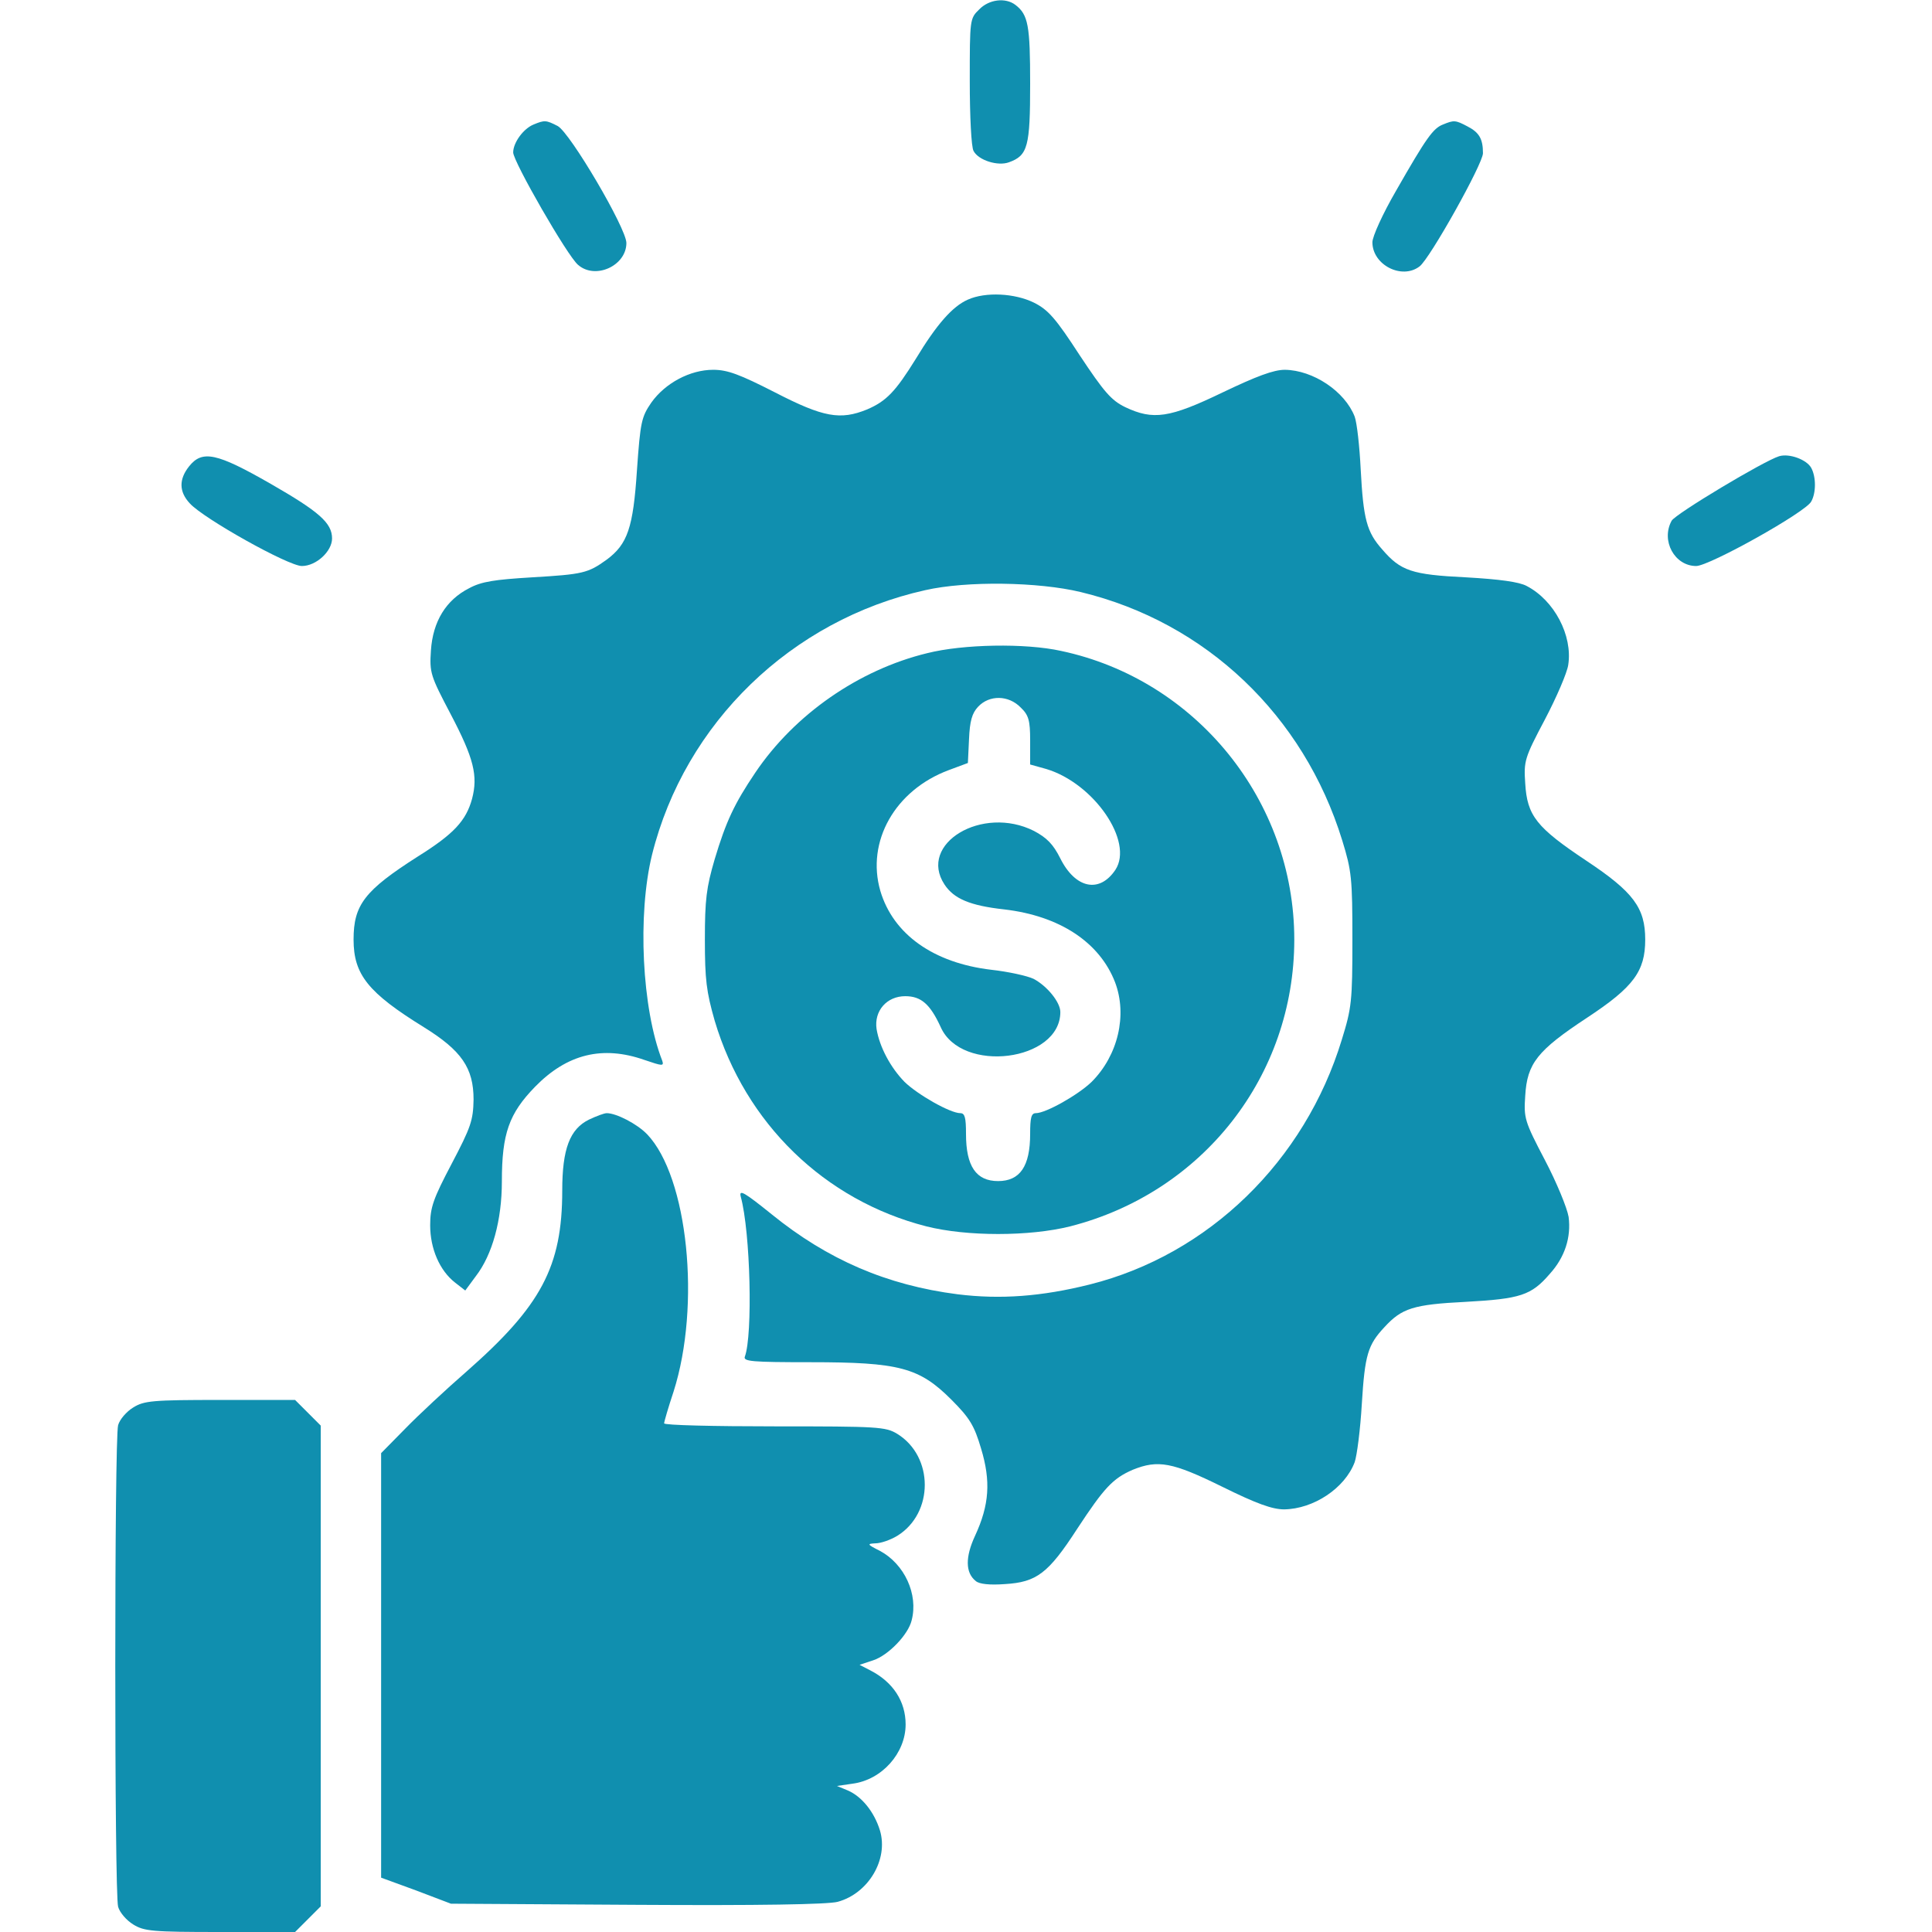 <?xml version="1.0" standalone="no"?>
<!DOCTYPE svg PUBLIC "-//W3C//DTD SVG 20010904//EN"
 "http://www.w3.org/TR/2001/REC-SVG-20010904/DTD/svg10.dtd">
<svg version="1.0" xmlns="http://www.w3.org/2000/svg"
 width="512pt" height="512pt" viewBox="0 0 512 512"
 preserveAspectRatio="xMidYMid meet">

<g transform="translate(0,512) scale(0.1,-0.1)"
fill="#108faf" stroke="none">
<path d="M2595 5095 c-25 -24 -25 -27 -25 -190 0 -92 4 -175 10 -185 13 -25
65 -41 94 -30 50 18 56 42 56 208 0 154 -5 183 -39 209 -26 20 -70 15 -96 -12z"/>
<path d="M1414 4790 c-27 -11 -54 -48 -54 -74 0 -24 144 -275 172 -298 46 -40
128 -2 128 58 0 39 -149 292 -182 310 -31 16 -35 16 -64 4z"/>
<path d="M3824 4790 c-26 -10 -44 -35 -124 -175 -36 -62 -63 -122 -63 -137 0
-60 78 -100 125 -64 27 20 168 272 168 300 0 38 -10 55 -41 71 -32 17 -36 17
-65 5z"/>
<path d="M2565 4326 c-41 -18 -83 -66 -138 -157 -54 -87 -78 -112 -129 -134
-71 -29 -116 -21 -244 45 -94 48 -126 60 -164 60 -61 0 -127 -35 -164 -87 -26
-38 -29 -51 -38 -179 -10 -153 -25 -196 -80 -237 -50 -36 -63 -39 -198 -47
-99 -6 -134 -11 -167 -29 -61 -31 -96 -88 -101 -165 -4 -59 -1 -67 52 -168 62
-118 73 -164 57 -225 -16 -58 -48 -93 -144 -153 -141 -90 -170 -128 -170 -220
0 -93 39 -141 186 -232 100 -62 132 -108 132 -192 -1 -55 -7 -73 -58 -170 -49
-93 -57 -116 -57 -163 0 -62 25 -120 66 -152 l27 -21 28 38 c44 57 69 149 69
251 0 127 19 180 88 251 85 87 179 110 290 71 47 -16 52 -17 47 -2 -54 138
-66 387 -27 546 87 349 369 622 724 701 110 25 300 22 412 -5 332 -80 591
-327 693 -658 25 -81 27 -101 27 -263 0 -163 -2 -181 -28 -265 -98 -322 -353
-570 -668 -649 -128 -32 -237 -40 -350 -26 -188 24 -345 92 -493 212 -72 58
-87 67 -82 47 26 -95 32 -367 11 -424 -5 -13 18 -15 174 -15 235 0 288 -14
373 -99 49 -49 61 -69 79 -130 26 -86 22 -149 -16 -231 -26 -56 -26 -98 2
-120 9 -8 37 -11 77 -8 84 5 115 28 192 147 71 108 94 133 147 156 67 27 105
20 237 -45 91 -45 133 -60 164 -60 78 1 161 56 187 125 6 17 15 86 19 155 8
130 16 156 60 203 46 50 76 60 216 67 144 8 173 17 222 74 40 44 57 97 50 151
-4 24 -32 92 -63 151 -54 103 -56 111 -52 170 5 86 32 120 164 207 123 81 154
123 154 207 0 84 -31 126 -156 209 -132 88 -157 119 -162 205 -4 59 -2 67 52
169 31 59 59 124 62 145 12 78 -37 171 -110 209 -20 11 -73 18 -161 23 -144 7
-173 17 -222 74 -41 46 -50 80 -57 212 -3 61 -10 124 -16 140 -26 67 -110 123
-185 124 -30 0 -75 -17 -165 -60 -141 -68 -184 -74 -258 -39 -37 18 -56 40
-121 138 -63 97 -83 120 -121 139 -51 25 -128 29 -175 8z"/>
<path d="M4715 3911 c-40 -12 -275 -153 -285 -171 -29 -53 8 -120 65 -120 35
0 291 143 305 171 13 23 13 65 0 89 -12 22 -58 39 -85 31z"/>
<path d="M501 3884 c-27 -34 -27 -67 2 -98 36 -40 261 -166 297 -166 38 0 80
39 80 73 0 41 -34 71 -163 145 -143 82 -181 90 -216 46z"/>
<path d="M2457 3389 c-181 -44 -351 -162 -455 -316 -56 -83 -78 -130 -108
-230 -22 -75 -26 -107 -26 -213 0 -106 4 -138 26 -215 81 -272 291 -476 561
-545 107 -27 273 -27 381 0 352 90 594 399 594 760 0 368 -260 689 -618 765
-95 21 -260 18 -355 -6z m248 -144 c21 -20 25 -34 25 -87 l0 -64 43 -12 c126
-38 232 -192 183 -267 -42 -63 -106 -50 -146 30 -19 38 -36 55 -70 73 -137 69
-308 -34 -237 -142 25 -38 68 -56 158 -66 147 -17 253 -87 294 -193 33 -87 8
-194 -62 -264 -35 -34 -121 -83 -148 -83 -12 0 -15 -12 -15 -55 0 -86 -27
-125 -85 -125 -58 0 -85 39 -85 125 0 43 -3 55 -15 55 -27 0 -113 49 -148 83
-37 38 -66 92 -74 140 -7 48 27 87 76 87 42 0 66 -21 94 -82 55 -124 317 -91
317 40 0 26 -35 69 -71 88 -17 8 -67 19 -112 24 -153 18 -260 94 -294 209 -38
131 39 267 181 320 l51 19 3 63 c2 48 8 69 24 86 30 32 81 31 113 -2z"/>
<path d="M1561 2153 c-51 -25 -71 -78 -71 -188 0 -202 -56 -306 -254 -480 -54
-47 -127 -115 -162 -151 l-64 -65 0 -562 0 -563 93 -34 92 -35 493 -3 c322 -2
506 1 532 8 81 22 135 112 112 189 -15 49 -48 90 -85 106 l-29 12 41 6 c78 10
141 81 141 157 0 61 -33 112 -93 143 l-29 15 36 12 c40 13 93 68 102 106 18
69 -19 149 -84 184 -34 17 -35 19 -12 20 14 0 40 9 58 20 97 60 97 210 0 270
-31 19 -51 20 -325 20 -161 0 -293 3 -293 8 0 4 11 42 25 84 73 229 38 569
-70 682 -27 28 -82 56 -107 56 -7 0 -28 -8 -47 -17z"/>
<path d="M353 1390 c-18 -11 -36 -32 -40 -47 -10 -36 -10 -1240 0 -1276 4 -15
22 -36 40 -47 29 -18 51 -20 230 -20 l199 0 34 34 34 34 0 637 0 637 -34 34
-34 34 -198 0 c-180 0 -202 -2 -231 -20z"/>
</g>
</svg>

